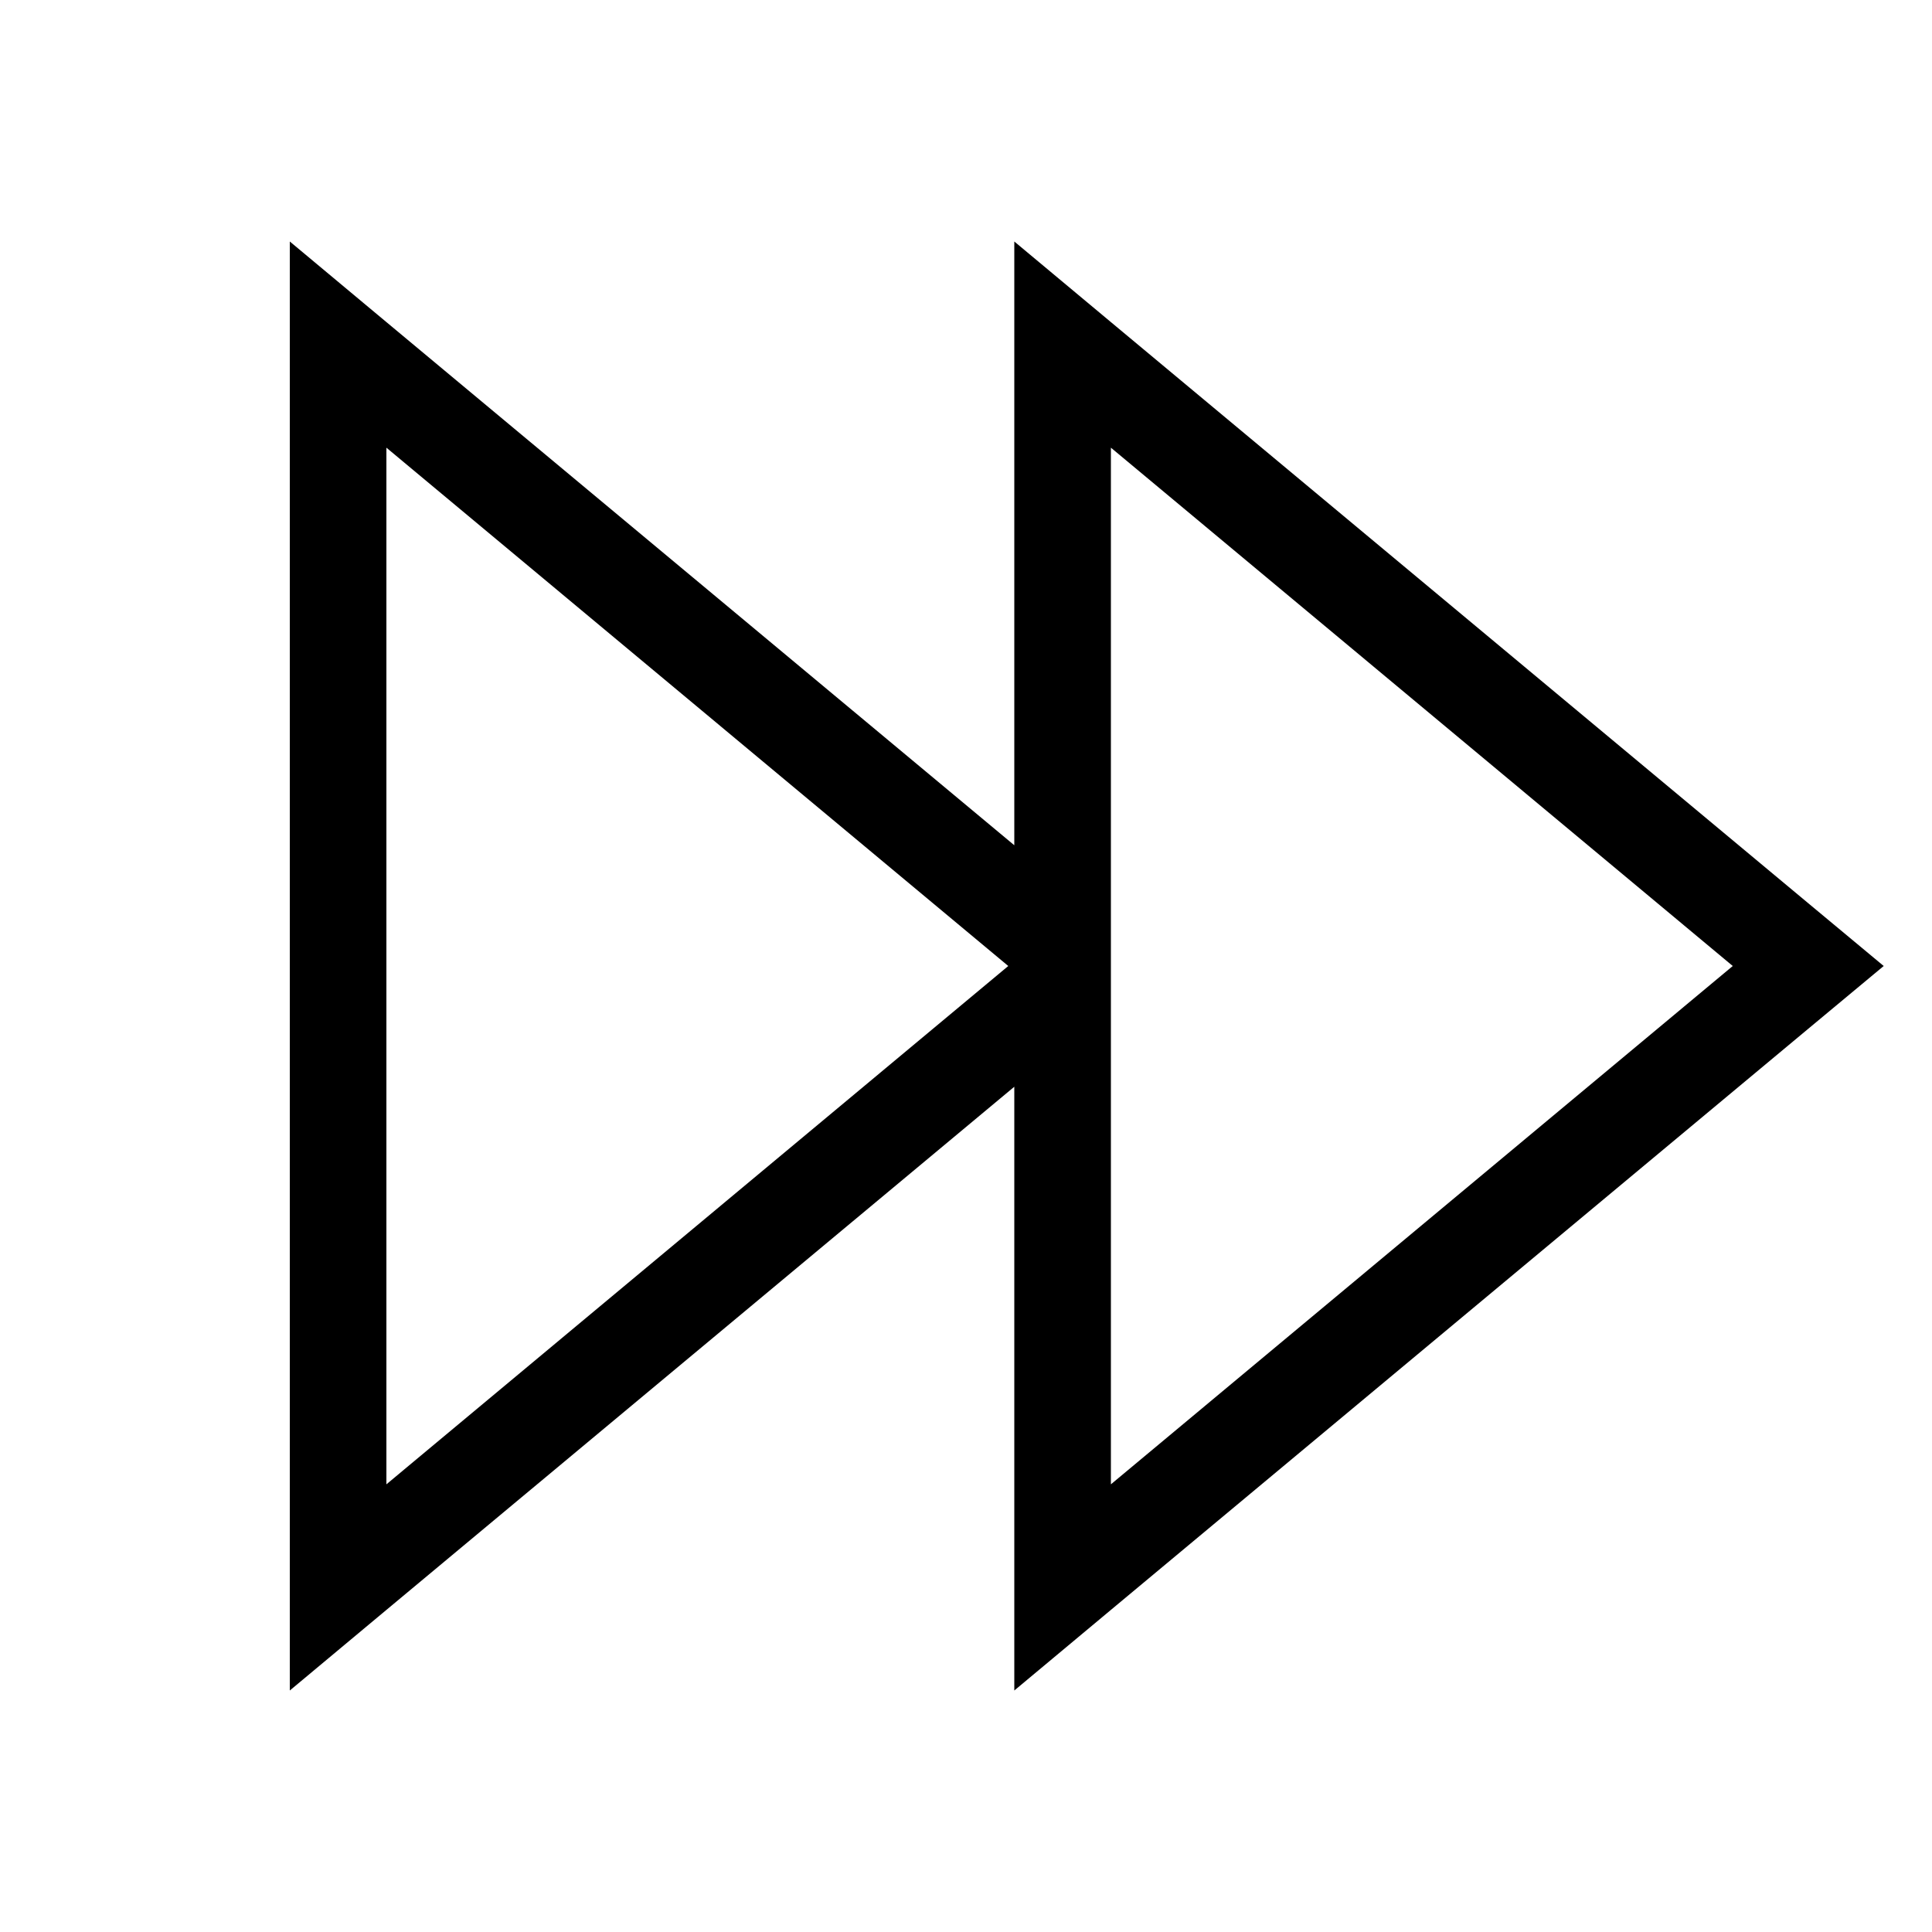 <svg xmlns="http://www.w3.org/2000/svg" viewBox="0 0 640 640"><!--! Font Awesome Pro 7.1.0 by @fontawesome - https://fontawesome.com License - https://fontawesome.com/license (Commercial License) Copyright 2025 Fonticons, Inc. --><path fill="currentColor" d="M368 533.3L336 560L336 360L128 533.3L96 560L96 80L128 106.7L336 280L336 80L368 106.7L599 299.2L624 320L599 340.8L368 533.3zM574 320L368 148.3L368 491.7L574 320zM128 491.7L334 320L128 148.3L128 491.7z"/></svg>